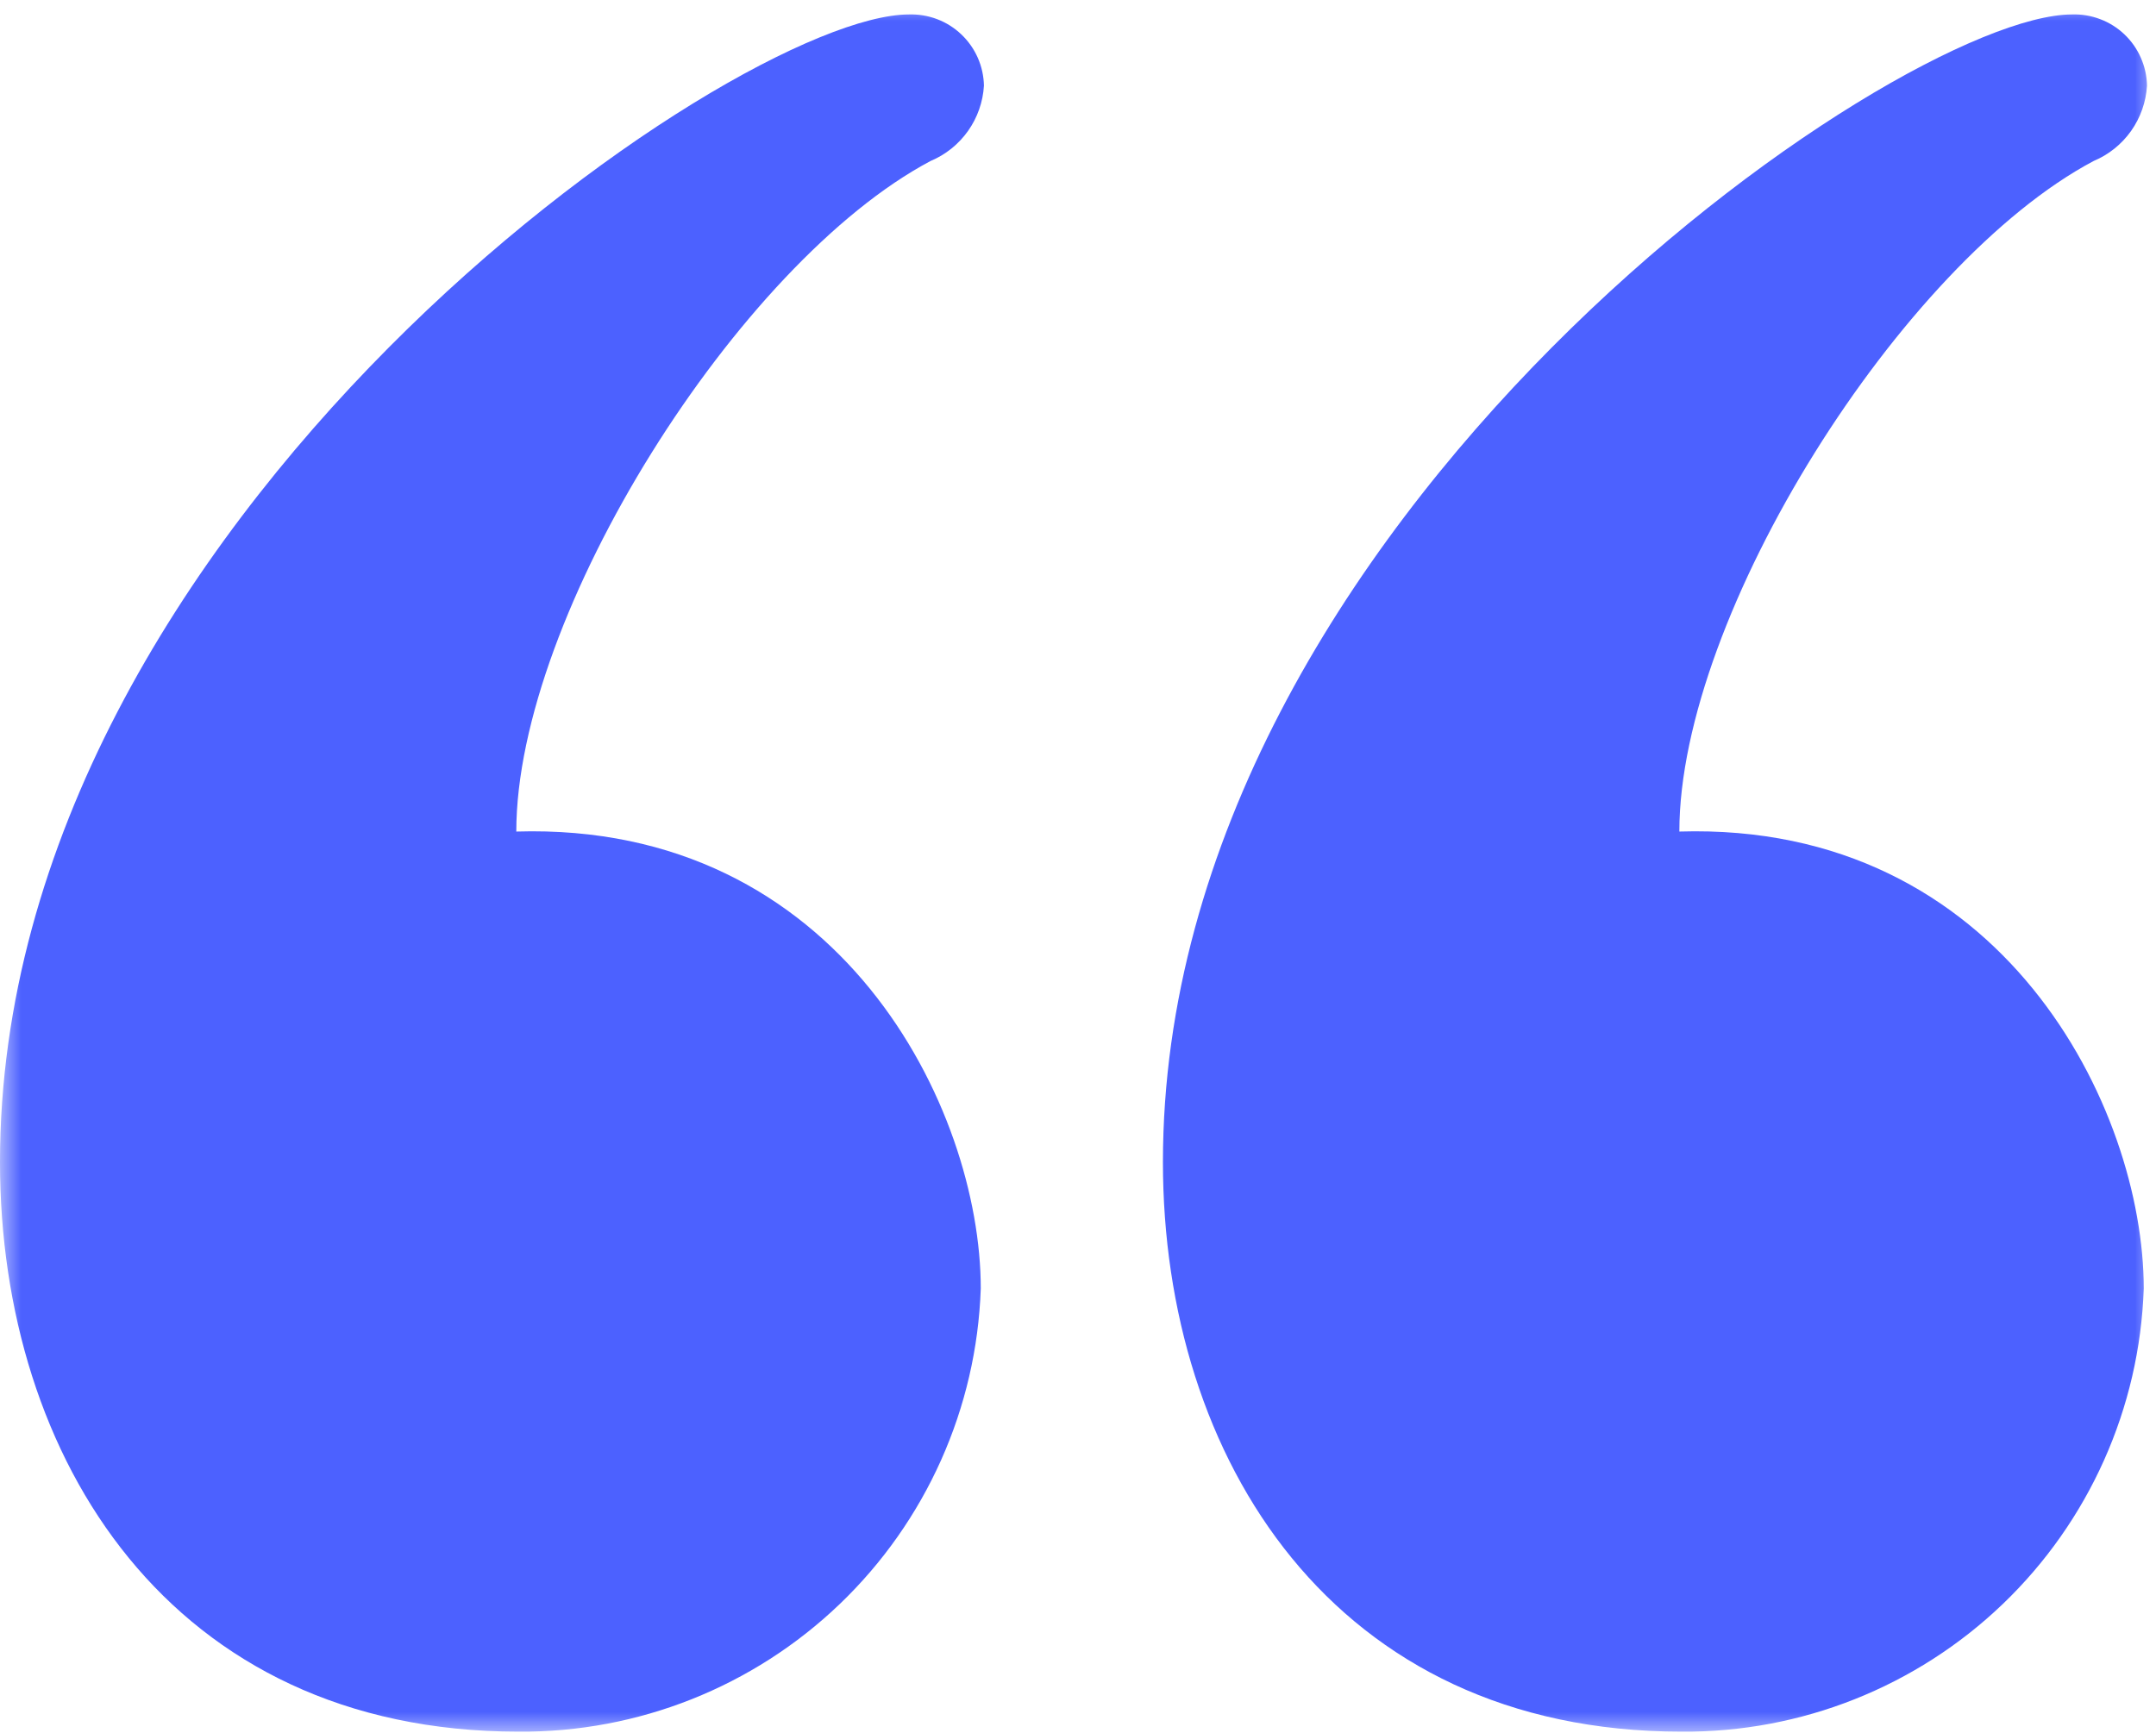 <svg width="51" height="41" viewBox="0 0 51 41" fill="none" xmlns="http://www.w3.org/2000/svg">
<g id="Group 176">
<g id="Clip path group">
<mask id="mask0_1972_8957" style="mask-type:luminance" maskUnits="userSpaceOnUse" x="0" y="0" width="51" height="41">
<g id="clip-path-42">
<path id="Rectangle 40" d="M51 0H0V41H51V0Z" fill="white"/>
</g>
</mask>
<g mask="url(#mask0_1972_8957)">
<g id="Group 47">
<path id="Path 114" d="M49.012 0.342C49.24 0.334 49.466 0.372 49.679 0.453C49.892 0.533 50.087 0.656 50.252 0.812C50.417 0.969 50.55 1.157 50.641 1.366C50.733 1.574 50.783 1.798 50.787 2.026C50.764 2.412 50.634 2.783 50.411 3.098C50.188 3.413 49.881 3.66 49.525 3.809C44.985 6.216 39.725 14.54 39.725 19.675C47.384 19.441 50.71 26.232 50.71 30.488C50.614 33.316 49.417 35.995 47.374 37.954C45.331 39.912 42.604 40.995 39.774 40.972C31.546 40.972 27.509 34.504 27.509 27.496C27.509 12.31 44.863 0.342 49.012 0.342ZM21.5 0.342C21.727 0.335 21.954 0.372 22.167 0.453C22.38 0.534 22.574 0.656 22.739 0.813C22.905 0.97 23.037 1.158 23.129 1.366C23.221 1.574 23.27 1.798 23.275 2.026C23.252 2.412 23.122 2.783 22.899 3.098C22.676 3.413 22.369 3.66 22.013 3.809C17.473 6.216 12.213 14.54 12.213 19.675C19.878 19.442 23.2 26.231 23.2 30.487C23.104 33.315 21.907 35.994 19.864 37.953C17.821 39.911 15.095 40.995 12.265 40.972C4.035 40.972 0 34.504 0 27.495C0 12.31 17.351 0.342 21.5 0.342Z" fill="#4C61FF"/>
</g>
</g>
</g>
</g>
</svg>
